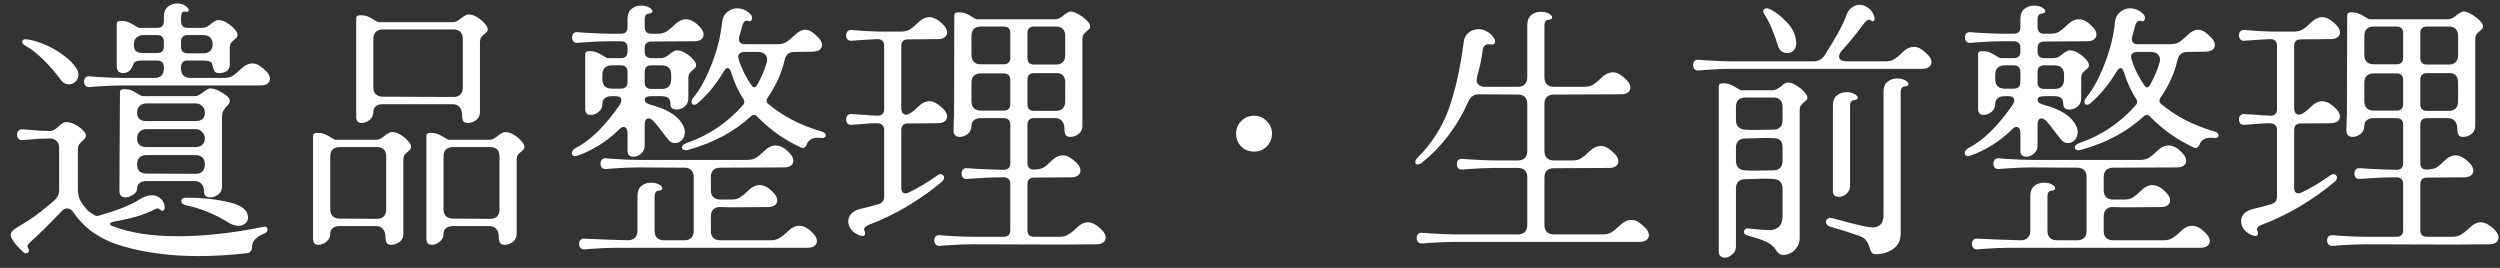 <svg width="224" height="24" viewBox="0 0 224 24" fill="none" xmlns="http://www.w3.org/2000/svg">
<rect x="0" y="0" width="224" height="24" fill="#333333" stroke="none"/>
<path d="M10.46 2.136C10.46 1.96 10.58 1.872 10.82 1.872C11.108 1.872 11.34 1.912 11.516 1.992C11.708 2.072 11.9 2.176 12.092 2.304C12.284 2.432 12.42 2.496 12.5 2.496H14.084C14.484 2.496 14.684 2.296 14.684 1.896V1.512C14.684 1.112 14.796 0.816 15.02 0.624C15.26 0.416 15.556 0.312 15.908 0.312C16.18 0.312 16.412 0.384 16.604 0.528C16.812 0.656 16.916 0.784 16.916 0.912C16.916 0.976 16.884 1.024 16.82 1.056C16.756 1.072 16.66 1.064 16.532 1.032H16.484C16.404 1.032 16.34 1.088 16.292 1.2C16.244 1.296 16.22 1.4 16.22 1.512V1.896C16.22 2.296 16.42 2.496 16.82 2.496H18.116C18.26 2.496 18.396 2.464 18.524 2.4C18.668 2.32 18.796 2.232 18.908 2.136C19.004 2.056 19.108 1.984 19.22 1.92C19.332 1.84 19.444 1.8 19.556 1.8C19.812 1.8 20.068 1.88 20.324 2.04C20.596 2.2 20.82 2.384 20.996 2.592C21.188 2.8 21.284 2.968 21.284 3.096C21.284 3.208 21.26 3.296 21.212 3.36C21.164 3.408 21.092 3.472 20.996 3.552C20.868 3.648 20.764 3.752 20.684 3.864C20.62 3.976 20.588 4.144 20.588 4.368V5.808C20.588 6.032 20.5 6.216 20.324 6.36C20.148 6.488 19.908 6.552 19.604 6.552C19.412 6.552 19.276 6.48 19.196 6.336C19.116 6.176 19.044 5.944 18.98 5.64C18.916 5.56 18.82 5.504 18.692 5.472C18.564 5.44 18.38 5.424 18.14 5.424H16.82C16.42 5.424 16.22 5.624 16.22 6.024V6.144C16.22 6.4 16.292 6.608 16.436 6.768C16.596 6.912 16.804 6.984 17.06 6.984H20.06C20.38 6.984 20.644 6.92 20.852 6.792C21.076 6.648 21.308 6.456 21.548 6.216C21.9 5.864 22.26 5.688 22.628 5.688C22.836 5.688 23.044 5.752 23.252 5.88C23.492 6.04 23.716 6.232 23.924 6.456C24.1 6.664 24.188 6.864 24.188 7.056C24.188 7.232 24.116 7.376 23.972 7.488C23.828 7.6 23.62 7.656 23.348 7.656H10.94C10.3 7.656 9.524 7.688 8.612 7.752L8.036 7.8C7.876 7.816 7.748 7.776 7.652 7.68C7.572 7.568 7.532 7.448 7.532 7.32C7.532 7.176 7.572 7.056 7.652 6.96C7.748 6.864 7.876 6.824 8.036 6.84L8.612 6.888C9.62 6.952 10.396 6.984 10.94 6.984H13.844C14.116 6.984 14.324 6.912 14.468 6.768C14.612 6.608 14.684 6.4 14.684 6.144V6.024C14.684 5.624 14.484 5.424 14.084 5.424H12.836C12.564 5.424 12.372 5.44 12.26 5.472C12.148 5.504 12.06 5.56 11.996 5.64C11.884 5.976 11.748 6.216 11.588 6.36C11.428 6.488 11.228 6.552 10.988 6.552C10.844 6.552 10.716 6.496 10.604 6.384C10.508 6.272 10.46 6.12 10.46 5.928V2.136ZM11.996 3.984C11.996 4.272 12.06 4.472 12.188 4.584C12.332 4.696 12.548 4.752 12.836 4.752H14.084C14.484 4.752 14.684 4.552 14.684 4.152V3.744C14.684 3.344 14.484 3.144 14.084 3.144H12.836C12.58 3.144 12.372 3.224 12.212 3.384C12.068 3.528 11.996 3.728 11.996 3.984ZM16.22 4.176C16.22 4.576 16.42 4.776 16.82 4.776H18.212C18.468 4.776 18.668 4.712 18.812 4.584C18.972 4.456 19.052 4.256 19.052 3.984C19.052 3.712 18.98 3.504 18.836 3.36C18.692 3.216 18.484 3.144 18.212 3.144H16.82C16.42 3.144 16.22 3.344 16.22 3.744V4.176ZM2.252 4.08C2.076 3.984 1.988 3.872 1.988 3.744C1.988 3.568 2.132 3.496 2.42 3.528C2.868 3.576 3.396 3.728 4.004 3.984C4.612 4.24 5.18 4.568 5.708 4.968C6.236 5.352 6.628 5.76 6.884 6.192C6.98 6.352 7.028 6.52 7.028 6.696C7.028 6.936 6.94 7.144 6.764 7.32C6.588 7.48 6.388 7.56 6.164 7.56C5.892 7.56 5.668 7.44 5.492 7.2C4.34 5.68 3.26 4.64 2.252 4.08ZM10.748 8.256C10.748 8.08 10.868 7.992 11.108 7.992C11.396 7.992 11.628 8.032 11.804 8.112C11.996 8.192 12.188 8.296 12.38 8.424C12.572 8.552 12.708 8.616 12.788 8.616H17.42C17.564 8.616 17.7 8.584 17.828 8.52C17.972 8.44 18.1 8.352 18.212 8.256C18.308 8.176 18.412 8.104 18.524 8.04C18.636 7.96 18.748 7.92 18.86 7.92C19.148 7.92 19.508 8.056 19.94 8.328C20.372 8.584 20.588 8.808 20.588 9C20.588 9.192 20.492 9.368 20.3 9.528C20.172 9.672 20.068 9.816 19.988 9.96C19.924 10.088 19.892 10.264 19.892 10.488V16.704C19.892 17.008 19.78 17.248 19.556 17.424C19.332 17.6 19.084 17.688 18.812 17.688C18.46 17.688 18.284 17.512 18.284 17.16C18.284 16.872 18.212 16.648 18.068 16.488C17.924 16.312 17.716 16.224 17.444 16.224H13.124C12.852 16.224 12.644 16.288 12.5 16.416C12.356 16.528 12.284 16.696 12.284 16.92C12.284 17.112 12.164 17.288 11.924 17.448C11.7 17.608 11.468 17.688 11.228 17.688C11.068 17.688 10.94 17.64 10.844 17.544C10.748 17.448 10.7 17.312 10.7 17.136L10.748 8.256ZM12.284 10.104C12.284 10.6 12.564 10.848 13.124 10.848H17.516C18.076 10.848 18.356 10.6 18.356 10.104C18.356 9.848 18.276 9.648 18.116 9.504C17.972 9.344 17.772 9.264 17.516 9.264H13.124C12.868 9.264 12.66 9.344 12.5 9.504C12.356 9.664 12.284 9.864 12.284 10.104ZM1.052 21.36C0.988 21.28 0.956 21.184 0.956 21.072C0.956 20.928 1.012 20.8 1.124 20.688C1.236 20.576 1.412 20.448 1.652 20.304C1.78 20.224 2.052 20.056 2.468 19.8C2.9 19.528 3.284 19.256 3.62 18.984C3.972 18.712 4.364 18.392 4.796 18.024C4.972 17.864 5.1 17.712 5.18 17.568C5.26 17.408 5.3 17.224 5.3 17.016V13.248C5.3 12.976 5.22 12.768 5.06 12.624C4.916 12.48 4.708 12.408 4.436 12.408C3.86 12.408 3.252 12.44 2.612 12.504C2.548 12.504 2.356 12.52 2.036 12.552C1.876 12.568 1.748 12.528 1.652 12.432C1.572 12.336 1.532 12.216 1.532 12.072C1.532 11.928 1.572 11.808 1.652 11.712C1.748 11.616 1.876 11.576 2.036 11.592C2.388 11.624 2.62 11.64 2.732 11.64C3.292 11.704 3.876 11.736 4.484 11.736C4.724 11.736 4.988 11.592 5.276 11.304C5.516 11.064 5.716 10.944 5.876 10.944C6.148 10.928 6.42 10.992 6.692 11.136C6.98 11.28 7.22 11.456 7.412 11.664C7.604 11.856 7.7 12.016 7.7 12.144C7.7 12.24 7.668 12.328 7.604 12.408C7.556 12.472 7.492 12.536 7.412 12.6C7.268 12.728 7.156 12.848 7.076 12.96C7.012 13.072 6.98 13.232 6.98 13.44V16.992C6.98 17.392 7.06 17.736 7.22 18.024C7.444 18.36 7.636 18.616 7.796 18.792C7.956 18.952 8.164 19.104 8.42 19.248C8.548 19.344 8.7 19.368 8.876 19.32C10.588 18.824 11.788 18.344 12.476 17.88C12.876 17.624 13.252 17.496 13.604 17.496C13.908 17.496 14.156 17.584 14.348 17.76C14.556 17.92 14.684 18.136 14.732 18.408L14.756 18.552C14.756 18.776 14.684 18.888 14.54 18.888C14.476 18.888 14.404 18.848 14.324 18.768C14.26 18.704 14.196 18.672 14.132 18.672C14.036 18.672 13.908 18.72 13.748 18.816C13.172 19.088 12.652 19.288 12.188 19.416C11.724 19.544 11.212 19.664 10.652 19.776C10.54 19.792 10.444 19.808 10.364 19.824C10.284 19.84 10.212 19.856 10.148 19.872C9.956 19.92 9.86 19.984 9.86 20.064C9.86 20.144 9.932 20.208 10.076 20.256C11.612 20.864 13.564 21.168 15.932 21.168C18.268 21.168 20.82 20.888 23.588 20.328L23.708 20.304C23.788 20.304 23.852 20.328 23.9 20.376C23.948 20.424 23.972 20.48 23.972 20.544C23.972 20.704 23.876 20.832 23.684 20.928C23.364 21.04 23.1 21.2 22.892 21.408C22.684 21.632 22.58 21.856 22.58 22.08V22.128C22.58 22.304 22.54 22.432 22.46 22.512C22.38 22.608 22.284 22.664 22.172 22.68C20.684 22.856 19.22 22.944 17.78 22.944C15.316 22.944 13.076 22.656 11.06 22.08C9.06 21.504 7.58 20.504 6.62 19.08C6.444 18.808 6.244 18.672 6.02 18.672C5.844 18.672 5.676 18.76 5.516 18.936C4.204 20.296 3.284 21.2 2.756 21.648C2.564 21.824 2.468 21.96 2.468 22.056C2.468 22.136 2.492 22.208 2.54 22.272C2.572 22.336 2.588 22.392 2.588 22.44C2.588 22.52 2.564 22.584 2.516 22.632C2.468 22.68 2.404 22.704 2.324 22.704C2.244 22.704 2.172 22.672 2.108 22.608C1.884 22.4 1.676 22.192 1.484 21.984C1.308 21.776 1.164 21.568 1.052 21.36ZM12.284 12.408C12.284 12.92 12.564 13.176 13.124 13.176H17.516C17.772 13.176 17.972 13.112 18.116 12.984C18.276 12.84 18.356 12.648 18.356 12.408C18.356 12.184 18.276 11.992 18.116 11.832C17.972 11.656 17.772 11.568 17.516 11.568H13.124C12.868 11.568 12.66 11.648 12.5 11.808C12.356 11.968 12.284 12.168 12.284 12.408ZM12.284 14.736C12.284 15.28 12.564 15.552 13.124 15.552L17.516 15.576C17.788 15.576 17.996 15.504 18.14 15.36C18.284 15.2 18.356 14.992 18.356 14.736C18.356 14.464 18.284 14.256 18.14 14.112C17.996 13.968 17.788 13.896 17.516 13.896H13.124C12.852 13.896 12.644 13.968 12.5 14.112C12.356 14.256 12.284 14.464 12.284 14.736ZM16.724 18.408C16.564 18.376 16.444 18.328 16.364 18.264C16.284 18.184 16.244 18.104 16.244 18.024C16.244 17.928 16.276 17.856 16.34 17.808C16.42 17.744 16.532 17.712 16.676 17.712C18.1 17.712 19.38 17.848 20.516 18.12C21.652 18.376 22.22 18.84 22.22 19.512C22.22 19.72 22.132 19.896 21.956 20.04C21.796 20.168 21.596 20.232 21.356 20.232C21.084 20.232 20.788 20.136 20.468 19.944C19.268 19.192 18.02 18.68 16.724 18.408ZM41.396 10.272C41.396 9.984 41.324 9.76 41.18 9.6C41.036 9.424 40.828 9.336 40.556 9.336H34.292C34.02 9.336 33.812 9.4 33.668 9.528C33.524 9.64 33.452 9.808 33.452 10.032C33.452 10.32 33.34 10.56 33.116 10.752C32.892 10.928 32.652 11.016 32.396 11.016C32.076 11.016 31.916 10.832 31.916 10.464V1.632C31.916 1.456 32.036 1.368 32.276 1.368C32.564 1.368 32.796 1.408 32.972 1.488C33.164 1.568 33.356 1.672 33.548 1.8C33.74 1.928 33.876 1.992 33.956 1.992H40.532C40.676 1.992 40.812 1.96 40.94 1.896C41.084 1.816 41.212 1.728 41.324 1.632C41.42 1.552 41.524 1.48 41.636 1.416C41.748 1.336 41.86 1.296 41.972 1.296C42.228 1.296 42.484 1.376 42.74 1.536C43.012 1.696 43.236 1.88 43.412 2.088C43.604 2.296 43.7 2.464 43.7 2.592C43.7 2.704 43.676 2.792 43.628 2.856C43.58 2.904 43.508 2.968 43.412 3.048C43.284 3.144 43.18 3.248 43.1 3.36C43.036 3.472 43.004 3.64 43.004 3.864V10.032C43.004 10.336 42.892 10.576 42.668 10.752C42.444 10.928 42.196 11.016 41.924 11.016C41.7 11.016 41.556 10.952 41.492 10.824C41.428 10.68 41.396 10.496 41.396 10.272ZM33.452 7.824C33.452 8.08 33.524 8.288 33.668 8.448C33.828 8.592 34.036 8.664 34.292 8.664L40.628 8.688C40.9 8.688 41.108 8.616 41.252 8.472C41.396 8.312 41.468 8.104 41.468 7.848V3.48C41.468 3.208 41.396 3 41.252 2.856C41.108 2.712 40.9 2.64 40.628 2.64H34.292C34.036 2.64 33.828 2.712 33.668 2.856C33.524 3 33.452 3.208 33.452 3.48V7.824ZM34.532 21.192C34.532 20.904 34.46 20.68 34.316 20.52C34.172 20.344 33.964 20.256 33.692 20.256H30.428C30.156 20.256 29.948 20.32 29.804 20.448C29.66 20.56 29.588 20.728 29.588 20.952C29.588 21.24 29.476 21.472 29.252 21.648C29.028 21.84 28.788 21.936 28.532 21.936C28.212 21.936 28.052 21.752 28.052 21.384V12.168C28.052 11.992 28.172 11.904 28.412 11.904C28.7 11.904 28.932 11.944 29.108 12.024C29.3 12.104 29.492 12.208 29.684 12.336C29.876 12.464 30.012 12.528 30.092 12.528H33.668C33.812 12.528 33.948 12.496 34.076 12.432C34.22 12.352 34.348 12.264 34.46 12.168C34.556 12.088 34.66 12.016 34.772 11.952C34.884 11.872 34.996 11.832 35.108 11.832C35.364 11.832 35.62 11.912 35.876 12.072C36.148 12.232 36.372 12.416 36.548 12.624C36.74 12.832 36.836 13 36.836 13.128C36.836 13.24 36.812 13.328 36.764 13.392C36.716 13.44 36.644 13.504 36.548 13.584C36.42 13.68 36.316 13.784 36.236 13.896C36.172 14.008 36.14 14.176 36.14 14.4V20.952C36.14 21.256 36.028 21.496 35.804 21.672C35.58 21.848 35.332 21.936 35.06 21.936C34.836 21.936 34.692 21.864 34.628 21.72C34.564 21.592 34.532 21.416 34.532 21.192ZM44.684 21.192C44.684 20.904 44.612 20.68 44.468 20.52C44.324 20.344 44.116 20.256 43.844 20.256H40.58C40.308 20.256 40.1 20.32 39.956 20.448C39.812 20.56 39.74 20.728 39.74 20.952C39.74 21.24 39.628 21.472 39.404 21.648C39.18 21.84 38.94 21.936 38.684 21.936C38.364 21.936 38.204 21.752 38.204 21.384V12.168C38.204 11.992 38.324 11.904 38.564 11.904C38.852 11.904 39.084 11.944 39.26 12.024C39.452 12.104 39.644 12.208 39.836 12.336C40.028 12.464 40.164 12.528 40.244 12.528H43.82C43.964 12.528 44.1 12.496 44.228 12.432C44.372 12.352 44.5 12.264 44.612 12.168C44.708 12.088 44.812 12.016 44.924 11.952C45.036 11.872 45.148 11.832 45.26 11.832C45.516 11.832 45.772 11.912 46.028 12.072C46.3 12.232 46.524 12.416 46.7 12.624C46.892 12.832 46.988 13 46.988 13.128C46.988 13.24 46.964 13.328 46.916 13.392C46.868 13.44 46.796 13.504 46.7 13.584C46.572 13.68 46.468 13.784 46.388 13.896C46.324 14.008 46.292 14.176 46.292 14.4V20.952C46.292 21.256 46.18 21.496 45.956 21.672C45.732 21.848 45.484 21.936 45.212 21.936C44.988 21.936 44.844 21.864 44.78 21.72C44.716 21.592 44.684 21.416 44.684 21.192ZM29.588 18.744C29.588 19 29.66 19.208 29.804 19.368C29.964 19.512 30.172 19.584 30.428 19.584L33.764 19.608C34.036 19.608 34.244 19.536 34.388 19.392C34.532 19.232 34.604 19.024 34.604 18.768V14.016C34.604 13.744 34.532 13.536 34.388 13.392C34.244 13.248 34.036 13.176 33.764 13.176H30.428C30.172 13.176 29.964 13.248 29.804 13.392C29.66 13.536 29.588 13.744 29.588 14.016V18.744ZM39.74 18.744C39.74 19 39.812 19.208 39.956 19.368C40.116 19.512 40.324 19.584 40.58 19.584L43.916 19.608C44.188 19.608 44.396 19.536 44.54 19.392C44.684 19.232 44.756 19.024 44.756 18.768V14.016C44.756 13.744 44.684 13.536 44.54 13.392C44.396 13.248 44.188 13.176 43.916 13.176H40.58C40.324 13.176 40.116 13.248 39.956 13.392C39.812 13.536 39.74 13.744 39.74 14.016V18.744ZM56.228 11.904C56.228 11.744 56.196 11.616 56.132 11.52C56.068 11.424 55.98 11.376 55.868 11.376C55.756 11.376 55.636 11.44 55.508 11.568C54.42 12.64 53.172 13.432 51.764 13.944L51.548 13.992C51.452 13.992 51.372 13.968 51.308 13.92C51.26 13.856 51.236 13.784 51.236 13.704C51.236 13.624 51.268 13.544 51.332 13.464C51.396 13.384 51.484 13.312 51.596 13.248C52.236 12.928 52.9 12.432 53.588 11.76C54.276 11.072 54.932 10.272 55.556 9.36C55.636 9.2 55.676 9.08 55.676 9C55.676 8.744 55.5 8.616 55.148 8.616H54.812C54.54 8.616 54.332 8.68 54.188 8.808C54.044 8.92 53.972 9.088 53.972 9.312C53.972 9.6 53.86 9.84 53.636 10.032C53.412 10.208 53.172 10.296 52.916 10.296C52.596 10.296 52.436 10.112 52.436 9.744V4.848C52.436 4.672 52.556 4.584 52.796 4.584C53.084 4.584 53.316 4.624 53.492 4.704C53.684 4.784 53.876 4.888 54.068 5.016C54.26 5.144 54.396 5.208 54.476 5.208H55.628C56.028 5.208 56.228 5.008 56.228 4.608V4.296C56.228 3.896 56.028 3.696 55.628 3.696H54.668C54.028 3.696 53.252 3.728 52.34 3.792L51.764 3.84C51.604 3.856 51.476 3.816 51.38 3.72C51.3 3.608 51.26 3.488 51.26 3.36C51.26 3.216 51.3 3.096 51.38 3C51.476 2.904 51.604 2.864 51.764 2.88L52.34 2.928C53.348 2.992 54.124 3.024 54.668 3.024H55.628C56.028 3.024 56.228 2.824 56.228 2.424V1.704C56.228 1.304 56.34 1.008 56.564 0.816C56.804 0.608 57.1 0.504 57.452 0.504C57.74 0.504 57.98 0.56 58.172 0.672C58.364 0.784 58.46 0.896 58.46 1.008C58.46 1.136 58.332 1.208 58.076 1.224C57.98 1.24 57.9 1.296 57.836 1.392C57.788 1.488 57.764 1.592 57.764 1.704V2.424C57.764 2.824 57.964 3.024 58.364 3.024H58.916C59.236 3.024 59.5 2.96 59.708 2.832C59.932 2.688 60.164 2.496 60.404 2.256C60.756 1.904 61.108 1.728 61.46 1.728C61.892 1.728 62.332 1.984 62.78 2.496C62.956 2.704 63.044 2.904 63.044 3.096C63.044 3.272 62.972 3.416 62.828 3.528C62.684 3.64 62.476 3.696 62.204 3.696L58.364 3.72C57.964 3.72 57.764 3.92 57.764 4.32V4.608C57.764 5.008 57.964 5.208 58.364 5.208H59.204C59.348 5.208 59.484 5.176 59.612 5.112C59.756 5.032 59.884 4.944 59.996 4.848C60.092 4.768 60.196 4.696 60.308 4.632C60.42 4.552 60.532 4.512 60.644 4.512C60.9 4.512 61.156 4.592 61.412 4.752C61.684 4.912 61.908 5.096 62.084 5.304C62.276 5.512 62.372 5.68 62.372 5.808C62.372 5.92 62.348 6.008 62.3 6.072C62.252 6.12 62.18 6.184 62.084 6.264C61.956 6.36 61.852 6.464 61.772 6.576C61.708 6.688 61.676 6.856 61.676 7.08V8.832C61.676 9.12 61.564 9.36 61.34 9.552C61.116 9.728 60.876 9.816 60.62 9.816C60.46 9.816 60.324 9.776 60.212 9.696C60.116 9.6 60.068 9.472 60.068 9.312C60.068 9.04 59.996 8.856 59.852 8.76C59.724 8.664 59.516 8.616 59.228 8.616H58.364C57.964 8.616 57.764 8.72 57.764 8.928C57.764 9.136 57.94 9.288 58.292 9.384C59.684 9.752 60.612 10.296 61.076 11.016C61.268 11.304 61.364 11.576 61.364 11.832C61.364 12.12 61.276 12.36 61.1 12.552C60.924 12.728 60.716 12.816 60.476 12.816C60.236 12.816 60.036 12.712 59.876 12.504C59.748 12.36 59.636 12.224 59.54 12.096C59.444 11.952 59.348 11.824 59.252 11.712C58.948 11.296 58.7 10.992 58.508 10.8C58.348 10.672 58.22 10.608 58.124 10.608C58.012 10.608 57.924 10.656 57.86 10.752C57.796 10.848 57.764 10.976 57.764 11.136V13.056C57.764 13.344 57.652 13.584 57.428 13.776C57.22 13.952 56.996 14.04 56.756 14.04C56.596 14.04 56.46 13.992 56.348 13.896C56.252 13.784 56.212 13.632 56.228 13.44V11.904ZM73.628 11.784C73.868 11.864 73.988 11.984 73.988 12.144C73.988 12.208 73.948 12.264 73.868 12.312C73.804 12.36 73.716 12.376 73.604 12.36L73.316 12.336C72.788 12.336 72.444 12.536 72.284 12.936C72.204 13.144 72.092 13.248 71.948 13.248C71.852 13.248 71.78 13.232 71.732 13.2C70.244 12.512 68.94 11.584 67.82 10.416C67.74 10.336 67.652 10.296 67.556 10.296C67.46 10.296 67.38 10.328 67.316 10.392C65.844 11.768 63.972 12.776 61.7 13.416C61.572 13.448 61.492 13.464 61.46 13.464C61.364 13.464 61.276 13.44 61.196 13.392C61.132 13.344 61.1 13.288 61.1 13.224C61.1 13.048 61.26 12.904 61.58 12.792C63.548 12.104 65.22 10.968 66.596 9.384C66.66 9.304 66.692 9.216 66.692 9.12C66.692 9.056 66.668 8.976 66.62 8.88C66.188 8.256 65.82 7.464 65.516 6.504C65.436 6.232 65.332 6.096 65.204 6.096C65.092 6.096 64.972 6.2 64.844 6.408C64.172 7.544 63.388 8.496 62.492 9.264C62.412 9.344 62.316 9.384 62.204 9.384C62.044 9.384 61.964 9.296 61.964 9.12C61.964 8.992 62.02 8.864 62.132 8.736C62.708 8.048 63.244 7.072 63.74 5.808C64.252 4.544 64.572 3.272 64.7 1.992C64.732 1.624 64.876 1.328 65.132 1.104C65.404 0.864 65.716 0.744 66.068 0.744C66.5 0.744 66.892 0.92 67.244 1.272C67.34 1.368 67.388 1.488 67.388 1.632C67.388 1.728 67.348 1.808 67.268 1.872C67.204 1.92 67.124 1.92 67.028 1.872C66.772 1.792 66.588 1.976 66.476 2.424C66.38 2.808 66.3 3.096 66.236 3.288C66.22 3.336 66.212 3.408 66.212 3.504C66.212 3.808 66.388 3.96 66.74 3.96H69.668C69.988 3.96 70.252 3.896 70.46 3.768C70.684 3.624 70.916 3.432 71.156 3.192C71.508 2.84 71.836 2.664 72.14 2.664C72.348 2.664 72.548 2.728 72.74 2.856C72.932 2.984 73.148 3.176 73.388 3.432C73.564 3.64 73.652 3.84 73.652 4.032C73.652 4.208 73.58 4.352 73.436 4.464C73.292 4.56 73.084 4.616 72.812 4.632L71.18 4.656C70.684 4.656 70.388 4.912 70.292 5.424C70.036 6.544 69.532 7.656 68.78 8.76C68.716 8.84 68.684 8.928 68.684 9.024C68.684 9.12 68.724 9.208 68.804 9.288C70.132 10.408 71.74 11.24 73.628 11.784ZM67.844 7.608C68.228 6.936 68.516 6.256 68.708 5.568C68.724 5.504 68.732 5.424 68.732 5.328C68.732 5.12 68.66 4.96 68.516 4.848C68.372 4.72 68.18 4.656 67.94 4.656H66.692C66.516 4.656 66.38 4.696 66.284 4.776C66.188 4.856 66.14 4.96 66.14 5.088C66.14 5.12 66.156 5.2 66.188 5.328C66.428 6.112 66.812 6.888 67.34 7.656C67.42 7.768 67.5 7.824 67.58 7.824C67.692 7.824 67.78 7.752 67.844 7.608ZM55.628 7.944C56.028 7.944 56.228 7.744 56.228 7.344V6.456C56.228 6.056 56.028 5.856 55.628 5.856H54.812C54.556 5.856 54.348 5.928 54.188 6.072C54.044 6.216 53.972 6.424 53.972 6.696V7.104C53.972 7.36 54.044 7.568 54.188 7.728C54.348 7.872 54.556 7.944 54.812 7.944H55.628ZM57.764 7.368C57.764 7.768 57.964 7.968 58.364 7.968H59.3C59.572 7.968 59.78 7.896 59.924 7.752C60.068 7.592 60.14 7.384 60.14 7.128V6.696C60.14 6.424 60.068 6.216 59.924 6.072C59.78 5.928 59.572 5.856 59.3 5.856H58.364C57.964 5.856 57.764 6.056 57.764 6.456V7.368ZM70.556 20.76C70.908 20.408 71.26 20.232 71.612 20.232C72.044 20.232 72.484 20.488 72.932 21C73.108 21.208 73.196 21.408 73.196 21.6C73.196 21.776 73.124 21.92 72.98 22.032C72.836 22.144 72.628 22.2 72.356 22.2H55.292C54.652 22.2 53.876 22.232 52.964 22.296L52.388 22.344C52.228 22.36 52.1 22.312 52.004 22.2C51.924 22.104 51.884 21.992 51.884 21.864C51.884 21.72 51.924 21.6 52.004 21.504C52.1 21.408 52.228 21.368 52.388 21.384C53.62 21.448 54.908 21.496 56.252 21.528C56.524 21.528 56.732 21.456 56.876 21.312C57.036 21.168 57.116 20.96 57.116 20.688V17.568C57.116 17.168 57.228 16.872 57.452 16.68C57.692 16.472 57.988 16.368 58.34 16.368C58.628 16.368 58.868 16.424 59.06 16.536C59.252 16.648 59.348 16.76 59.348 16.872C59.348 17 59.22 17.072 58.964 17.088C58.868 17.104 58.788 17.16 58.724 17.256C58.676 17.352 58.652 17.456 58.652 17.568V20.688C58.652 20.96 58.724 21.168 58.868 21.312C59.028 21.456 59.236 21.528 59.492 21.528H61.316C61.588 21.528 61.796 21.456 61.94 21.312C62.084 21.168 62.156 20.96 62.156 20.688V15.864C62.156 15.592 62.084 15.384 61.94 15.24C61.796 15.096 61.588 15.024 61.316 15.024L57.212 15C56.572 15 55.796 15.032 54.884 15.096L54.308 15.144C54.148 15.16 54.02 15.12 53.924 15.024C53.844 14.912 53.804 14.792 53.804 14.664C53.804 14.52 53.844 14.4 53.924 14.304C54.02 14.208 54.148 14.168 54.308 14.184L54.884 14.232C55.892 14.296 56.668 14.328 57.212 14.328H66.956C67.276 14.328 67.54 14.264 67.748 14.136C67.972 13.992 68.204 13.8 68.444 13.56C68.796 13.208 69.148 13.032 69.5 13.032C69.932 13.032 70.372 13.288 70.82 13.8C70.996 14.008 71.084 14.208 71.084 14.4C71.084 14.576 71.012 14.72 70.868 14.832C70.724 14.944 70.516 15 70.244 15L64.532 15.024C64.276 15.024 64.068 15.096 63.908 15.24C63.764 15.384 63.692 15.592 63.692 15.864V17.04C63.692 17.296 63.764 17.504 63.908 17.664C64.068 17.808 64.276 17.88 64.532 17.88H65.516C65.836 17.88 66.1 17.816 66.308 17.688C66.532 17.544 66.764 17.352 67.004 17.112C67.356 16.76 67.708 16.584 68.06 16.584C68.492 16.584 68.932 16.84 69.38 17.352C69.556 17.56 69.644 17.76 69.644 17.952C69.644 18.128 69.572 18.272 69.428 18.384C69.284 18.496 69.076 18.552 68.804 18.552L65.516 18.576L64.532 18.552C64.276 18.536 64.068 18.608 63.908 18.768C63.764 18.912 63.692 19.12 63.692 19.392V20.688C63.692 20.96 63.764 21.168 63.908 21.312C64.068 21.456 64.276 21.528 64.532 21.528H69.068C69.388 21.528 69.652 21.456 69.86 21.312C70.084 21.184 70.316 21 70.556 20.76ZM84.212 22.032C84.052 22.048 83.924 22 83.828 21.888C83.748 21.792 83.708 21.68 83.708 21.552C83.708 21.408 83.748 21.288 83.828 21.192C83.924 21.096 84.052 21.056 84.212 21.072L84.788 21.12C85.796 21.184 86.572 21.216 87.116 21.216H89.924C90.324 21.216 90.524 21.016 90.524 20.616V16.488C90.524 16.088 90.316 15.888 89.9 15.888C88.94 15.888 87.86 15.936 86.66 16.032C86.5 16.048 86.372 16.008 86.276 15.912C86.196 15.8 86.156 15.68 86.156 15.552C86.156 15.408 86.196 15.288 86.276 15.192C86.372 15.096 86.5 15.056 86.66 15.072L87.404 15.12C88.204 15.168 89.044 15.2 89.924 15.216C90.324 15.216 90.524 15.016 90.524 14.616V11.184C90.524 10.784 90.324 10.584 89.924 10.584H87.884C87.612 10.584 87.404 10.648 87.26 10.776C87.116 10.888 87.044 11.056 87.044 11.28C87.044 11.568 86.932 11.808 86.708 12C86.484 12.176 86.244 12.264 85.988 12.264C85.828 12.264 85.692 12.216 85.58 12.12C85.484 12.024 85.436 11.888 85.436 11.712L85.46 10.728C85.476 10.568 85.484 10.336 85.484 10.032L85.508 1.368C85.508 1.192 85.628 1.104 85.868 1.104C86.156 1.104 86.388 1.144 86.564 1.224C86.756 1.304 86.948 1.408 87.14 1.536C87.332 1.664 87.468 1.728 87.548 1.728H94.508C94.652 1.728 94.788 1.696 94.916 1.632C95.06 1.552 95.188 1.464 95.3 1.368C95.396 1.288 95.5 1.216 95.612 1.152C95.724 1.072 95.836 1.032 95.948 1.032C96.124 1.032 96.348 1.112 96.62 1.272C96.908 1.432 97.156 1.616 97.364 1.824C97.572 2.032 97.676 2.2 97.676 2.328C97.676 2.44 97.652 2.528 97.604 2.592C97.556 2.64 97.484 2.704 97.388 2.784C97.26 2.88 97.156 2.984 97.076 3.096C97.012 3.208 96.98 3.376 96.98 3.6V11.28C96.98 11.584 96.868 11.824 96.644 12C96.42 12.176 96.172 12.264 95.9 12.264C95.676 12.264 95.532 12.2 95.468 12.072C95.404 11.928 95.372 11.744 95.372 11.52C95.372 11.232 95.3 11.008 95.156 10.848C95.012 10.672 94.804 10.584 94.532 10.584H92.66C92.26 10.584 92.06 10.784 92.06 11.184V14.616C92.06 14.808 92.116 14.96 92.228 15.072C92.34 15.168 92.5 15.208 92.708 15.192C93.108 15.16 93.38 15.096 93.524 15C93.684 14.904 93.9 14.72 94.172 14.448C94.524 14.096 94.876 13.92 95.228 13.92C95.628 13.92 96.068 14.176 96.548 14.688C96.724 14.896 96.812 15.096 96.812 15.288C96.812 15.464 96.74 15.608 96.596 15.72C96.452 15.832 96.244 15.888 95.972 15.888L92.66 15.912C92.26 15.912 92.06 16.112 92.06 16.512V20.616C92.06 21.016 92.26 21.216 92.66 21.216H94.94C95.26 21.216 95.524 21.144 95.732 21C95.956 20.872 96.188 20.688 96.428 20.448C96.78 20.096 97.132 19.92 97.484 19.92C97.884 19.92 98.324 20.176 98.804 20.688C98.98 20.896 99.068 21.096 99.068 21.288C99.068 21.464 98.996 21.608 98.852 21.72C98.708 21.832 98.5 21.888 98.228 21.888L94.94 21.912L87.116 21.888C86.476 21.888 85.7 21.92 84.788 21.984L84.212 22.032ZM76.316 11.184C76.156 11.2 76.028 11.16 75.932 11.064C75.852 10.952 75.812 10.832 75.812 10.704C75.812 10.56 75.852 10.44 75.932 10.344C76.028 10.248 76.156 10.208 76.316 10.224L77.516 10.296C77.596 10.312 77.964 10.336 78.62 10.368C79.02 10.368 79.22 10.168 79.22 9.768V4.104C79.22 3.704 79.012 3.504 78.596 3.504L77.348 3.576L76.316 3.648C76.156 3.664 76.028 3.624 75.932 3.528C75.852 3.416 75.812 3.296 75.812 3.168C75.812 3.024 75.852 2.904 75.932 2.808C76.028 2.712 76.156 2.672 76.316 2.688L77.588 2.784C78.228 2.816 78.612 2.832 78.74 2.832H80.732C81.052 2.832 81.316 2.768 81.524 2.64C81.748 2.496 81.98 2.304 82.22 2.064C82.572 1.712 82.924 1.536 83.276 1.536C83.676 1.536 84.116 1.792 84.596 2.304C84.772 2.512 84.86 2.712 84.86 2.904C84.86 3.08 84.788 3.224 84.644 3.336C84.5 3.448 84.292 3.504 84.02 3.504L81.356 3.528C80.956 3.528 80.756 3.728 80.756 4.128V9.696C80.756 9.872 80.796 10.016 80.876 10.128C80.956 10.224 81.06 10.272 81.188 10.272C81.236 10.272 81.308 10.256 81.404 10.224C81.628 10.128 81.9 9.92 82.22 9.6C82.572 9.248 82.924 9.072 83.276 9.072C83.676 9.072 84.116 9.328 84.596 9.84C84.772 10.048 84.86 10.248 84.86 10.44C84.86 10.616 84.788 10.76 84.644 10.872C84.5 10.984 84.292 11.04 84.02 11.04L81.356 11.064C80.956 11.064 80.756 11.264 80.756 11.664V16.8C80.756 17.152 80.884 17.328 81.14 17.328C81.236 17.328 81.34 17.296 81.452 17.232C82.188 16.896 83.044 16.384 84.02 15.696C84.1 15.632 84.196 15.6 84.308 15.6C84.388 15.6 84.452 15.632 84.5 15.696C84.564 15.76 84.596 15.832 84.596 15.912C84.596 16.024 84.532 16.144 84.404 16.272C83.412 17.104 82.348 17.856 81.212 18.528C80.092 19.184 78.996 19.712 77.924 20.112C77.492 20.272 77.34 20.472 77.468 20.712C77.5 20.76 77.516 20.824 77.516 20.904C77.516 21.064 77.436 21.144 77.276 21.144C77.244 21.144 77.164 21.128 77.036 21.096C76.7 20.968 76.444 20.792 76.268 20.568C76.092 20.328 76.004 20.08 76.004 19.824C76.004 19.568 76.092 19.344 76.268 19.152C76.46 18.944 76.732 18.8 77.084 18.72C77.836 18.544 78.38 18.4 78.716 18.288C79.052 18.192 79.22 17.968 79.22 17.616V11.64C79.22 11.448 79.164 11.304 79.052 11.208C78.94 11.096 78.78 11.04 78.572 11.04C78.14 11.04 77.708 11.064 77.276 11.112L76.316 11.184ZM87.044 4.92C87.044 5.192 87.116 5.4 87.26 5.544C87.404 5.688 87.604 5.76 87.86 5.76H89.924C90.324 5.76 90.524 5.56 90.524 5.16V2.976C90.524 2.576 90.324 2.376 89.924 2.376H87.884C87.628 2.376 87.42 2.448 87.26 2.592C87.116 2.736 87.044 2.944 87.044 3.216V4.92ZM92.06 5.184C92.06 5.584 92.26 5.784 92.66 5.784H94.628C94.884 5.784 95.084 5.712 95.228 5.568C95.372 5.424 95.444 5.216 95.444 4.944V3.216C95.444 2.944 95.372 2.736 95.228 2.592C95.084 2.448 94.876 2.376 94.604 2.376H92.66C92.26 2.376 92.06 2.576 92.06 2.976V5.184ZM92.06 9.336C92.06 9.736 92.26 9.936 92.66 9.936H94.604C94.876 9.936 95.084 9.864 95.228 9.72C95.372 9.56 95.444 9.352 95.444 9.096V7.392C95.444 7.12 95.38 6.912 95.252 6.768C95.124 6.624 94.948 6.552 94.724 6.552H92.66C92.26 6.552 92.06 6.752 92.06 7.152V9.336ZM87.044 9.072C87.044 9.328 87.116 9.536 87.26 9.696C87.42 9.84 87.628 9.912 87.884 9.912H89.924C90.324 9.912 90.524 9.712 90.524 9.312V7.176C90.524 6.776 90.324 6.576 89.924 6.576H87.86C87.604 6.576 87.404 6.648 87.26 6.792C87.116 6.936 87.044 7.144 87.044 7.416V9.072ZM113.492 13.128C113.188 13.432 112.812 13.584 112.364 13.584C111.916 13.584 111.532 13.432 111.212 13.128C110.908 12.808 110.756 12.424 110.756 11.976C110.756 11.528 110.908 11.152 111.212 10.848C111.532 10.528 111.916 10.368 112.364 10.368C112.812 10.368 113.188 10.528 113.492 10.848C113.812 11.152 113.972 11.528 113.972 11.976C113.972 12.424 113.812 12.808 113.492 13.128ZM127.028 14.112C128.276 12.864 129.196 11.432 129.788 9.816C130.38 8.2 130.836 6.168 131.156 3.72C131.204 3.384 131.348 3.12 131.588 2.928C131.844 2.72 132.14 2.616 132.476 2.616C132.748 2.616 133.004 2.688 133.244 2.832C133.5 2.96 133.708 3.16 133.868 3.432C133.932 3.512 133.964 3.608 133.964 3.72C133.964 3.8 133.932 3.872 133.868 3.936C133.82 3.984 133.74 4 133.628 3.984L133.436 3.96C133.084 3.96 132.892 4.128 132.86 4.464C132.748 5.28 132.58 6.072 132.356 6.84C132.324 7 132.308 7.104 132.308 7.152C132.308 7.344 132.372 7.496 132.5 7.608C132.628 7.72 132.812 7.776 133.052 7.776H136.004C136.276 7.776 136.484 7.704 136.628 7.56C136.772 7.4 136.844 7.192 136.844 6.936V2.256C136.844 1.856 136.956 1.56 137.18 1.368C137.42 1.16 137.716 1.056 138.068 1.056C138.356 1.056 138.596 1.112 138.788 1.224C138.98 1.336 139.076 1.448 139.076 1.56C139.076 1.688 138.948 1.76 138.692 1.776C138.596 1.792 138.516 1.848 138.452 1.944C138.404 2.04 138.38 2.144 138.38 2.256V6.936C138.38 7.192 138.452 7.4 138.596 7.56C138.756 7.704 138.964 7.776 139.22 7.776H141.956C142.276 7.776 142.54 7.712 142.748 7.584C142.972 7.44 143.204 7.248 143.444 7.008C143.796 6.656 144.156 6.48 144.524 6.48C144.732 6.48 144.94 6.544 145.148 6.672C145.388 6.832 145.612 7.024 145.82 7.248C145.996 7.456 146.084 7.656 146.084 7.848C146.084 8.024 146.012 8.168 145.868 8.28C145.724 8.392 145.516 8.448 145.244 8.448L139.22 8.472C138.964 8.472 138.756 8.544 138.596 8.688C138.452 8.832 138.38 9.04 138.38 9.312V13.536C138.38 13.792 138.452 14 138.596 14.16C138.756 14.304 138.964 14.376 139.22 14.376H140.876C141.196 14.376 141.46 14.312 141.668 14.184C141.892 14.04 142.124 13.848 142.364 13.608C142.716 13.256 143.076 13.08 143.444 13.08C143.652 13.08 143.86 13.144 144.068 13.272C144.308 13.432 144.532 13.624 144.74 13.848C144.916 14.056 145.004 14.256 145.004 14.448C145.004 14.624 144.932 14.768 144.788 14.88C144.644 14.992 144.436 15.048 144.164 15.048L139.22 15.072C138.964 15.072 138.756 15.144 138.596 15.288C138.452 15.432 138.38 15.64 138.38 15.912V20.16C138.38 20.416 138.452 20.624 138.596 20.784C138.756 20.928 138.964 21 139.22 21H143.612C143.932 21 144.196 20.936 144.404 20.808C144.628 20.664 144.86 20.472 145.1 20.232C145.452 19.88 145.812 19.704 146.18 19.704C146.388 19.704 146.596 19.768 146.804 19.896C147.044 20.056 147.268 20.248 147.476 20.472C147.652 20.68 147.74 20.88 147.74 21.072C147.74 21.248 147.668 21.392 147.524 21.504C147.38 21.616 147.172 21.672 146.9 21.672H130.34C129.7 21.672 128.924 21.704 128.012 21.768L127.436 21.816C127.276 21.832 127.148 21.784 127.052 21.672C126.972 21.576 126.932 21.464 126.932 21.336C126.932 21.192 126.972 21.072 127.052 20.976C127.148 20.88 127.276 20.84 127.436 20.856L128.012 20.904C129.02 20.968 129.796 21 130.34 21H136.004C136.276 21 136.484 20.928 136.628 20.784C136.772 20.624 136.844 20.416 136.844 20.16V15.888C136.844 15.616 136.772 15.408 136.628 15.264C136.484 15.12 136.276 15.048 136.004 15.048H133.94C133.3 15.048 132.524 15.08 131.612 15.144L131.036 15.192C130.876 15.208 130.748 15.168 130.652 15.072C130.572 14.96 130.532 14.84 130.532 14.712C130.532 14.568 130.572 14.448 130.652 14.352C130.748 14.256 130.876 14.216 131.036 14.232L131.612 14.28C132.62 14.344 133.396 14.376 133.94 14.376H136.004C136.276 14.376 136.484 14.304 136.628 14.16C136.772 14 136.844 13.792 136.844 13.536V9.312C136.844 9.04 136.772 8.832 136.628 8.688C136.484 8.544 136.276 8.472 136.004 8.472L132.524 8.448C132.076 8.448 131.756 8.664 131.564 9.096C130.588 11.304 129.196 13.136 127.388 14.592C127.244 14.688 127.124 14.736 127.028 14.736C126.964 14.736 126.908 14.72 126.86 14.688C126.828 14.64 126.812 14.584 126.812 14.52C126.812 14.392 126.884 14.256 127.028 14.112ZM155.108 6.168C154.468 6.168 153.692 6.2 152.78 6.264L152.204 6.312C152.044 6.328 151.916 6.288 151.82 6.192C151.74 6.08 151.7 5.96 151.7 5.832C151.7 5.688 151.74 5.568 151.82 5.472C151.916 5.376 152.044 5.336 152.204 5.352L152.78 5.4C153.788 5.464 154.564 5.496 155.108 5.496H162.5C162.932 5.496 163.268 5.304 163.508 4.92C163.924 4.264 164.292 3.656 164.612 3.096C164.948 2.52 165.228 1.928 165.452 1.32C165.564 1.032 165.724 0.816 165.932 0.672C166.14 0.512 166.364 0.432 166.604 0.432C166.86 0.432 167.108 0.512 167.348 0.672C167.588 0.832 167.764 1.048 167.876 1.32C167.94 1.512 167.972 1.624 167.972 1.656C167.972 1.784 167.932 1.864 167.852 1.896C167.788 1.928 167.716 1.904 167.636 1.824C167.46 1.648 167.18 1.832 166.796 2.376C166.364 2.984 165.788 3.688 165.068 4.488C164.876 4.696 164.78 4.888 164.78 5.064C164.78 5.192 164.836 5.296 164.948 5.376C165.076 5.456 165.252 5.496 165.476 5.496H168.932C169.252 5.496 169.516 5.432 169.724 5.304C169.948 5.16 170.18 4.968 170.42 4.728C170.772 4.376 171.132 4.2 171.5 4.2C171.708 4.2 171.916 4.264 172.124 4.392C172.364 4.552 172.588 4.744 172.796 4.968C172.972 5.176 173.06 5.376 173.06 5.568C173.06 5.744 172.988 5.888 172.844 6C172.7 6.112 172.492 6.168 172.22 6.168H155.108ZM158.06 1.224C158.012 1.144 157.988 1.072 157.988 1.008C157.988 0.928 158.012 0.864 158.06 0.816C158.124 0.768 158.204 0.744 158.3 0.744C158.348 0.744 158.42 0.76 158.516 0.792C159.028 1.016 159.548 1.408 160.076 1.968C160.604 2.512 160.892 3.112 160.94 3.768C160.956 4.088 160.884 4.336 160.724 4.512C160.564 4.672 160.364 4.752 160.124 4.752C159.948 4.752 159.788 4.704 159.644 4.608C159.5 4.512 159.396 4.368 159.332 4.176C158.964 2.96 158.54 1.976 158.06 1.224ZM163.964 20.304C163.852 20.272 163.764 20.216 163.7 20.136C163.636 20.056 163.604 19.968 163.604 19.872C163.604 19.76 163.652 19.672 163.748 19.608C163.844 19.528 163.972 19.504 164.132 19.536C164.212 19.552 164.692 19.68 165.572 19.92C166.468 20.16 167.124 20.304 167.54 20.352L167.78 20.376C168.436 20.376 168.764 20 168.764 19.248V8.232C168.764 7.832 168.876 7.536 169.1 7.344C169.34 7.136 169.636 7.032 169.988 7.032C170.276 7.032 170.516 7.088 170.708 7.2C170.9 7.312 170.996 7.424 170.996 7.536C170.996 7.664 170.868 7.736 170.612 7.752C170.516 7.768 170.436 7.824 170.372 7.92C170.324 8.016 170.3 8.12 170.3 8.232V20.904C170.3 21.544 170.068 22.016 169.604 22.32C169.156 22.624 168.644 22.776 168.068 22.776C167.892 22.776 167.772 22.728 167.708 22.632C167.644 22.552 167.58 22.408 167.516 22.2C167.452 21.96 167.356 21.752 167.228 21.576C167.116 21.4 166.916 21.256 166.628 21.144C165.764 20.84 164.876 20.56 163.964 20.304ZM155.54 22.104C155.54 22.392 155.428 22.624 155.204 22.8C154.996 22.992 154.772 23.088 154.532 23.088C154.372 23.088 154.236 23.032 154.124 22.92C154.028 22.824 153.988 22.68 154.004 22.488V7.728C154.004 7.552 154.124 7.464 154.364 7.464C154.652 7.464 154.884 7.504 155.06 7.584C155.252 7.664 155.444 7.768 155.636 7.896C155.828 8.024 155.964 8.088 156.044 8.088H158.78C158.924 8.088 159.06 8.056 159.188 7.992C159.332 7.912 159.46 7.832 159.572 7.752C159.684 7.656 159.756 7.592 159.788 7.56C159.916 7.448 160.06 7.392 160.22 7.392C160.412 7.392 160.628 7.464 160.868 7.608C161.204 7.8 161.468 8.008 161.66 8.232C161.852 8.456 161.948 8.608 161.948 8.688C161.948 8.8 161.924 8.888 161.876 8.952C161.828 9 161.756 9.064 161.66 9.144C161.532 9.24 161.428 9.344 161.348 9.456C161.284 9.568 161.252 9.736 161.252 9.96V21.312C161.252 21.68 161.148 21.992 160.94 22.248C160.748 22.504 160.5 22.68 160.196 22.776C160.052 22.824 159.916 22.848 159.788 22.848C159.532 22.848 159.316 22.704 159.14 22.416C158.948 22.096 158.644 21.84 158.228 21.648C157.828 21.472 157.252 21.28 156.5 21.072C156.34 21.024 156.26 20.928 156.26 20.784C156.26 20.688 156.292 20.608 156.356 20.544C156.436 20.48 156.524 20.456 156.62 20.472C156.876 20.504 157.052 20.52 157.148 20.52C157.676 20.584 158.164 20.616 158.612 20.616C158.9 20.616 159.156 20.52 159.38 20.328C159.604 20.12 159.716 19.8 159.716 19.368V16.896C159.716 16.624 159.644 16.416 159.5 16.272C159.356 16.128 159.156 16.048 158.9 16.032C158.74 16.016 158.516 16.008 158.228 16.008C157.828 16.008 157.532 16.016 157.34 16.032L156.356 16.056C156.1 16.056 155.9 16.128 155.756 16.272C155.612 16.416 155.54 16.624 155.54 16.896V22.104ZM164.228 9.456C164.228 9.056 164.34 8.76 164.564 8.568C164.804 8.36 165.1 8.256 165.452 8.256C165.74 8.256 165.98 8.312 166.172 8.424C166.364 8.536 166.46 8.648 166.46 8.76C166.46 8.888 166.332 8.96 166.076 8.976C165.98 8.992 165.9 9.048 165.836 9.144C165.788 9.24 165.764 9.344 165.764 9.456V16.656C165.764 16.944 165.652 17.184 165.428 17.376C165.22 17.552 164.996 17.64 164.756 17.64C164.596 17.64 164.46 17.592 164.348 17.496C164.252 17.384 164.212 17.232 164.228 17.04V9.456ZM155.54 10.752C155.54 11.024 155.612 11.232 155.756 11.376C155.9 11.52 156.1 11.6 156.356 11.616C156.564 11.632 156.852 11.64 157.22 11.64L158.9 11.616C159.156 11.616 159.356 11.544 159.5 11.4C159.644 11.256 159.716 11.048 159.716 10.776V9.576C159.716 9.304 159.644 9.096 159.5 8.952C159.356 8.808 159.148 8.736 158.876 8.736H156.38C156.124 8.736 155.916 8.808 155.756 8.952C155.612 9.096 155.54 9.304 155.54 9.576V10.752ZM155.54 14.4C155.54 14.672 155.612 14.88 155.756 15.024C155.9 15.168 156.1 15.248 156.356 15.264C156.564 15.28 156.852 15.288 157.22 15.288L158.9 15.264C159.156 15.264 159.356 15.192 159.5 15.048C159.644 14.904 159.716 14.696 159.716 14.424V13.224C159.716 12.68 159.476 12.4 158.996 12.384C158.836 12.368 158.612 12.36 158.324 12.36C157.924 12.36 157.62 12.368 157.412 12.384L156.356 12.408C156.1 12.408 155.9 12.48 155.756 12.624C155.612 12.768 155.54 12.976 155.54 13.248V14.4ZM181.028 11.904C181.028 11.744 180.996 11.616 180.932 11.52C180.868 11.424 180.78 11.376 180.668 11.376C180.556 11.376 180.436 11.44 180.308 11.568C179.22 12.64 177.972 13.432 176.564 13.944L176.348 13.992C176.252 13.992 176.172 13.968 176.108 13.92C176.06 13.856 176.036 13.784 176.036 13.704C176.036 13.624 176.068 13.544 176.132 13.464C176.196 13.384 176.284 13.312 176.396 13.248C177.036 12.928 177.7 12.432 178.388 11.76C179.076 11.072 179.732 10.272 180.356 9.36C180.436 9.2 180.476 9.08 180.476 9C180.476 8.744 180.3 8.616 179.948 8.616H179.612C179.34 8.616 179.132 8.68 178.988 8.808C178.844 8.92 178.772 9.088 178.772 9.312C178.772 9.6 178.66 9.84 178.436 10.032C178.212 10.208 177.972 10.296 177.716 10.296C177.396 10.296 177.236 10.112 177.236 9.744V4.848C177.236 4.672 177.356 4.584 177.596 4.584C177.884 4.584 178.116 4.624 178.292 4.704C178.484 4.784 178.676 4.888 178.868 5.016C179.06 5.144 179.196 5.208 179.276 5.208H180.428C180.828 5.208 181.028 5.008 181.028 4.608V4.296C181.028 3.896 180.828 3.696 180.428 3.696H179.468C178.828 3.696 178.052 3.728 177.14 3.792L176.564 3.84C176.404 3.856 176.276 3.816 176.18 3.72C176.1 3.608 176.06 3.488 176.06 3.36C176.06 3.216 176.1 3.096 176.18 3C176.276 2.904 176.404 2.864 176.564 2.88L177.14 2.928C178.148 2.992 178.924 3.024 179.468 3.024H180.428C180.828 3.024 181.028 2.824 181.028 2.424V1.704C181.028 1.304 181.14 1.008 181.364 0.816C181.604 0.608 181.9 0.504 182.252 0.504C182.54 0.504 182.78 0.56 182.972 0.672C183.164 0.784 183.26 0.896 183.26 1.008C183.26 1.136 183.132 1.208 182.876 1.224C182.78 1.24 182.7 1.296 182.636 1.392C182.588 1.488 182.564 1.592 182.564 1.704V2.424C182.564 2.824 182.764 3.024 183.164 3.024H183.716C184.036 3.024 184.3 2.96 184.508 2.832C184.732 2.688 184.964 2.496 185.204 2.256C185.556 1.904 185.908 1.728 186.26 1.728C186.692 1.728 187.132 1.984 187.58 2.496C187.756 2.704 187.844 2.904 187.844 3.096C187.844 3.272 187.772 3.416 187.628 3.528C187.484 3.64 187.276 3.696 187.004 3.696L183.164 3.72C182.764 3.72 182.564 3.92 182.564 4.32V4.608C182.564 5.008 182.764 5.208 183.164 5.208H184.004C184.148 5.208 184.284 5.176 184.412 5.112C184.556 5.032 184.684 4.944 184.796 4.848C184.892 4.768 184.996 4.696 185.108 4.632C185.22 4.552 185.332 4.512 185.444 4.512C185.7 4.512 185.956 4.592 186.212 4.752C186.484 4.912 186.708 5.096 186.884 5.304C187.076 5.512 187.172 5.68 187.172 5.808C187.172 5.92 187.148 6.008 187.1 6.072C187.052 6.12 186.98 6.184 186.884 6.264C186.756 6.36 186.652 6.464 186.572 6.576C186.508 6.688 186.476 6.856 186.476 7.08V8.832C186.476 9.12 186.364 9.36 186.14 9.552C185.916 9.728 185.676 9.816 185.42 9.816C185.26 9.816 185.124 9.776 185.012 9.696C184.916 9.6 184.868 9.472 184.868 9.312C184.868 9.04 184.796 8.856 184.652 8.76C184.524 8.664 184.316 8.616 184.028 8.616H183.164C182.764 8.616 182.564 8.72 182.564 8.928C182.564 9.136 182.74 9.288 183.092 9.384C184.484 9.752 185.412 10.296 185.876 11.016C186.068 11.304 186.164 11.576 186.164 11.832C186.164 12.12 186.076 12.36 185.9 12.552C185.724 12.728 185.516 12.816 185.276 12.816C185.036 12.816 184.836 12.712 184.676 12.504C184.548 12.36 184.436 12.224 184.34 12.096C184.244 11.952 184.148 11.824 184.052 11.712C183.748 11.296 183.5 10.992 183.308 10.8C183.148 10.672 183.02 10.608 182.924 10.608C182.812 10.608 182.724 10.656 182.66 10.752C182.596 10.848 182.564 10.976 182.564 11.136V13.056C182.564 13.344 182.452 13.584 182.228 13.776C182.02 13.952 181.796 14.04 181.556 14.04C181.396 14.04 181.26 13.992 181.148 13.896C181.052 13.784 181.012 13.632 181.028 13.44V11.904ZM198.428 11.784C198.668 11.864 198.788 11.984 198.788 12.144C198.788 12.208 198.748 12.264 198.668 12.312C198.604 12.36 198.516 12.376 198.404 12.36L198.116 12.336C197.588 12.336 197.244 12.536 197.084 12.936C197.004 13.144 196.892 13.248 196.748 13.248C196.652 13.248 196.58 13.232 196.532 13.2C195.044 12.512 193.74 11.584 192.62 10.416C192.54 10.336 192.452 10.296 192.356 10.296C192.26 10.296 192.18 10.328 192.116 10.392C190.644 11.768 188.772 12.776 186.5 13.416C186.372 13.448 186.292 13.464 186.26 13.464C186.164 13.464 186.076 13.44 185.996 13.392C185.932 13.344 185.9 13.288 185.9 13.224C185.9 13.048 186.06 12.904 186.38 12.792C188.348 12.104 190.02 10.968 191.396 9.384C191.46 9.304 191.492 9.216 191.492 9.12C191.492 9.056 191.468 8.976 191.42 8.88C190.988 8.256 190.62 7.464 190.316 6.504C190.236 6.232 190.132 6.096 190.004 6.096C189.892 6.096 189.772 6.2 189.644 6.408C188.972 7.544 188.188 8.496 187.292 9.264C187.212 9.344 187.116 9.384 187.004 9.384C186.844 9.384 186.764 9.296 186.764 9.12C186.764 8.992 186.82 8.864 186.932 8.736C187.508 8.048 188.044 7.072 188.54 5.808C189.052 4.544 189.372 3.272 189.5 1.992C189.532 1.624 189.676 1.328 189.932 1.104C190.204 0.864 190.516 0.744 190.868 0.744C191.3 0.744 191.692 0.92 192.044 1.272C192.14 1.368 192.188 1.488 192.188 1.632C192.188 1.728 192.148 1.808 192.068 1.872C192.004 1.92 191.924 1.92 191.828 1.872C191.572 1.792 191.388 1.976 191.276 2.424C191.18 2.808 191.1 3.096 191.036 3.288C191.02 3.336 191.012 3.408 191.012 3.504C191.012 3.808 191.188 3.96 191.54 3.96H194.468C194.788 3.96 195.052 3.896 195.26 3.768C195.484 3.624 195.716 3.432 195.956 3.192C196.308 2.84 196.636 2.664 196.94 2.664C197.148 2.664 197.348 2.728 197.54 2.856C197.732 2.984 197.948 3.176 198.188 3.432C198.364 3.64 198.452 3.84 198.452 4.032C198.452 4.208 198.38 4.352 198.236 4.464C198.092 4.56 197.884 4.616 197.612 4.632L195.98 4.656C195.484 4.656 195.188 4.912 195.092 5.424C194.836 6.544 194.332 7.656 193.58 8.76C193.516 8.84 193.484 8.928 193.484 9.024C193.484 9.12 193.524 9.208 193.604 9.288C194.932 10.408 196.54 11.24 198.428 11.784ZM192.644 7.608C193.028 6.936 193.316 6.256 193.508 5.568C193.524 5.504 193.532 5.424 193.532 5.328C193.532 5.12 193.46 4.96 193.316 4.848C193.172 4.72 192.98 4.656 192.74 4.656H191.492C191.316 4.656 191.18 4.696 191.084 4.776C190.988 4.856 190.94 4.96 190.94 5.088C190.94 5.12 190.956 5.2 190.988 5.328C191.228 6.112 191.612 6.888 192.14 7.656C192.22 7.768 192.3 7.824 192.38 7.824C192.492 7.824 192.58 7.752 192.644 7.608ZM180.428 7.944C180.828 7.944 181.028 7.744 181.028 7.344V6.456C181.028 6.056 180.828 5.856 180.428 5.856H179.612C179.356 5.856 179.148 5.928 178.988 6.072C178.844 6.216 178.772 6.424 178.772 6.696V7.104C178.772 7.36 178.844 7.568 178.988 7.728C179.148 7.872 179.356 7.944 179.612 7.944H180.428ZM182.564 7.368C182.564 7.768 182.764 7.968 183.164 7.968H184.1C184.372 7.968 184.58 7.896 184.724 7.752C184.868 7.592 184.94 7.384 184.94 7.128V6.696C184.94 6.424 184.868 6.216 184.724 6.072C184.58 5.928 184.372 5.856 184.1 5.856H183.164C182.764 5.856 182.564 6.056 182.564 6.456V7.368ZM195.356 20.76C195.708 20.408 196.06 20.232 196.412 20.232C196.844 20.232 197.284 20.488 197.732 21C197.908 21.208 197.996 21.408 197.996 21.6C197.996 21.776 197.924 21.92 197.78 22.032C197.636 22.144 197.428 22.2 197.156 22.2H180.092C179.452 22.2 178.676 22.232 177.764 22.296L177.188 22.344C177.028 22.36 176.9 22.312 176.804 22.2C176.724 22.104 176.684 21.992 176.684 21.864C176.684 21.72 176.724 21.6 176.804 21.504C176.9 21.408 177.028 21.368 177.188 21.384C178.42 21.448 179.708 21.496 181.052 21.528C181.324 21.528 181.532 21.456 181.676 21.312C181.836 21.168 181.916 20.96 181.916 20.688V17.568C181.916 17.168 182.028 16.872 182.252 16.68C182.492 16.472 182.788 16.368 183.14 16.368C183.428 16.368 183.668 16.424 183.86 16.536C184.052 16.648 184.148 16.76 184.148 16.872C184.148 17 184.02 17.072 183.764 17.088C183.668 17.104 183.588 17.16 183.524 17.256C183.476 17.352 183.452 17.456 183.452 17.568V20.688C183.452 20.96 183.524 21.168 183.668 21.312C183.828 21.456 184.036 21.528 184.292 21.528H186.116C186.388 21.528 186.596 21.456 186.74 21.312C186.884 21.168 186.956 20.96 186.956 20.688V15.864C186.956 15.592 186.884 15.384 186.74 15.24C186.596 15.096 186.388 15.024 186.116 15.024L182.012 15C181.372 15 180.596 15.032 179.684 15.096L179.108 15.144C178.948 15.16 178.82 15.12 178.724 15.024C178.644 14.912 178.604 14.792 178.604 14.664C178.604 14.52 178.644 14.4 178.724 14.304C178.82 14.208 178.948 14.168 179.108 14.184L179.684 14.232C180.692 14.296 181.468 14.328 182.012 14.328H191.756C192.076 14.328 192.34 14.264 192.548 14.136C192.772 13.992 193.004 13.8 193.244 13.56C193.596 13.208 193.948 13.032 194.3 13.032C194.732 13.032 195.172 13.288 195.62 13.8C195.796 14.008 195.884 14.208 195.884 14.4C195.884 14.576 195.812 14.72 195.668 14.832C195.524 14.944 195.316 15 195.044 15L189.332 15.024C189.076 15.024 188.868 15.096 188.708 15.24C188.564 15.384 188.492 15.592 188.492 15.864V17.04C188.492 17.296 188.564 17.504 188.708 17.664C188.868 17.808 189.076 17.88 189.332 17.88H190.316C190.636 17.88 190.9 17.816 191.108 17.688C191.332 17.544 191.564 17.352 191.804 17.112C192.156 16.76 192.508 16.584 192.86 16.584C193.292 16.584 193.732 16.84 194.18 17.352C194.356 17.56 194.444 17.76 194.444 17.952C194.444 18.128 194.372 18.272 194.228 18.384C194.084 18.496 193.876 18.552 193.604 18.552L190.316 18.576L189.332 18.552C189.076 18.536 188.868 18.608 188.708 18.768C188.564 18.912 188.492 19.12 188.492 19.392V20.688C188.492 20.96 188.564 21.168 188.708 21.312C188.868 21.456 189.076 21.528 189.332 21.528H193.868C194.188 21.528 194.452 21.456 194.66 21.312C194.884 21.184 195.116 21 195.356 20.76ZM209.012 22.032C208.852 22.048 208.724 22 208.628 21.888C208.548 21.792 208.508 21.68 208.508 21.552C208.508 21.408 208.548 21.288 208.628 21.192C208.724 21.096 208.852 21.056 209.012 21.072L209.588 21.12C210.596 21.184 211.372 21.216 211.916 21.216H214.724C215.124 21.216 215.324 21.016 215.324 20.616V16.488C215.324 16.088 215.116 15.888 214.7 15.888C213.74 15.888 212.66 15.936 211.46 16.032C211.3 16.048 211.172 16.008 211.076 15.912C210.996 15.8 210.956 15.68 210.956 15.552C210.956 15.408 210.996 15.288 211.076 15.192C211.172 15.096 211.3 15.056 211.46 15.072L212.204 15.12C213.004 15.168 213.844 15.2 214.724 15.216C215.124 15.216 215.324 15.016 215.324 14.616V11.184C215.324 10.784 215.124 10.584 214.724 10.584H212.684C212.412 10.584 212.204 10.648 212.06 10.776C211.916 10.888 211.844 11.056 211.844 11.28C211.844 11.568 211.732 11.808 211.508 12C211.284 12.176 211.044 12.264 210.788 12.264C210.628 12.264 210.492 12.216 210.38 12.12C210.284 12.024 210.236 11.888 210.236 11.712L210.26 10.728C210.276 10.568 210.284 10.336 210.284 10.032L210.308 1.368C210.308 1.192 210.428 1.104 210.668 1.104C210.956 1.104 211.188 1.144 211.364 1.224C211.556 1.304 211.748 1.408 211.94 1.536C212.132 1.664 212.268 1.728 212.348 1.728H219.308C219.452 1.728 219.588 1.696 219.716 1.632C219.86 1.552 219.988 1.464 220.1 1.368C220.196 1.288 220.3 1.216 220.412 1.152C220.524 1.072 220.636 1.032 220.748 1.032C220.924 1.032 221.148 1.112 221.42 1.272C221.708 1.432 221.956 1.616 222.164 1.824C222.372 2.032 222.476 2.2 222.476 2.328C222.476 2.44 222.452 2.528 222.404 2.592C222.356 2.64 222.284 2.704 222.188 2.784C222.06 2.88 221.956 2.984 221.876 3.096C221.812 3.208 221.78 3.376 221.78 3.6V11.28C221.78 11.584 221.668 11.824 221.444 12C221.22 12.176 220.972 12.264 220.7 12.264C220.476 12.264 220.332 12.2 220.268 12.072C220.204 11.928 220.172 11.744 220.172 11.52C220.172 11.232 220.1 11.008 219.956 10.848C219.812 10.672 219.604 10.584 219.332 10.584H217.46C217.06 10.584 216.86 10.784 216.86 11.184V14.616C216.86 14.808 216.916 14.96 217.028 15.072C217.14 15.168 217.3 15.208 217.508 15.192C217.908 15.16 218.18 15.096 218.324 15C218.484 14.904 218.7 14.72 218.972 14.448C219.324 14.096 219.676 13.92 220.028 13.92C220.428 13.92 220.868 14.176 221.348 14.688C221.524 14.896 221.612 15.096 221.612 15.288C221.612 15.464 221.54 15.608 221.396 15.72C221.252 15.832 221.044 15.888 220.772 15.888L217.46 15.912C217.06 15.912 216.86 16.112 216.86 16.512V20.616C216.86 21.016 217.06 21.216 217.46 21.216H219.74C220.06 21.216 220.324 21.144 220.532 21C220.756 20.872 220.988 20.688 221.228 20.448C221.58 20.096 221.932 19.92 222.284 19.92C222.684 19.92 223.124 20.176 223.604 20.688C223.78 20.896 223.868 21.096 223.868 21.288C223.868 21.464 223.796 21.608 223.652 21.72C223.508 21.832 223.3 21.888 223.028 21.888L219.74 21.912L211.916 21.888C211.276 21.888 210.5 21.92 209.588 21.984L209.012 22.032ZM201.116 11.184C200.956 11.2 200.828 11.16 200.732 11.064C200.652 10.952 200.612 10.832 200.612 10.704C200.612 10.56 200.652 10.44 200.732 10.344C200.828 10.248 200.956 10.208 201.116 10.224L202.316 10.296C202.396 10.312 202.764 10.336 203.42 10.368C203.82 10.368 204.02 10.168 204.02 9.768V4.104C204.02 3.704 203.812 3.504 203.396 3.504L202.148 3.576L201.116 3.648C200.956 3.664 200.828 3.624 200.732 3.528C200.652 3.416 200.612 3.296 200.612 3.168C200.612 3.024 200.652 2.904 200.732 2.808C200.828 2.712 200.956 2.672 201.116 2.688L202.388 2.784C203.028 2.816 203.412 2.832 203.54 2.832H205.532C205.852 2.832 206.116 2.768 206.324 2.64C206.548 2.496 206.78 2.304 207.02 2.064C207.372 1.712 207.724 1.536 208.076 1.536C208.476 1.536 208.916 1.792 209.396 2.304C209.572 2.512 209.66 2.712 209.66 2.904C209.66 3.08 209.588 3.224 209.444 3.336C209.3 3.448 209.092 3.504 208.82 3.504L206.156 3.528C205.756 3.528 205.556 3.728 205.556 4.128V9.696C205.556 9.872 205.596 10.016 205.676 10.128C205.756 10.224 205.86 10.272 205.988 10.272C206.036 10.272 206.108 10.256 206.204 10.224C206.428 10.128 206.7 9.92 207.02 9.6C207.372 9.248 207.724 9.072 208.076 9.072C208.476 9.072 208.916 9.328 209.396 9.84C209.572 10.048 209.66 10.248 209.66 10.44C209.66 10.616 209.588 10.76 209.444 10.872C209.3 10.984 209.092 11.04 208.82 11.04L206.156 11.064C205.756 11.064 205.556 11.264 205.556 11.664V16.8C205.556 17.152 205.684 17.328 205.94 17.328C206.036 17.328 206.14 17.296 206.252 17.232C206.988 16.896 207.844 16.384 208.82 15.696C208.9 15.632 208.996 15.6 209.108 15.6C209.188 15.6 209.252 15.632 209.3 15.696C209.364 15.76 209.396 15.832 209.396 15.912C209.396 16.024 209.332 16.144 209.204 16.272C208.212 17.104 207.148 17.856 206.012 18.528C204.892 19.184 203.796 19.712 202.724 20.112C202.292 20.272 202.14 20.472 202.268 20.712C202.3 20.76 202.316 20.824 202.316 20.904C202.316 21.064 202.236 21.144 202.076 21.144C202.044 21.144 201.964 21.128 201.836 21.096C201.5 20.968 201.244 20.792 201.068 20.568C200.892 20.328 200.804 20.08 200.804 19.824C200.804 19.568 200.892 19.344 201.068 19.152C201.26 18.944 201.532 18.8 201.884 18.72C202.636 18.544 203.18 18.4 203.516 18.288C203.852 18.192 204.02 17.968 204.02 17.616V11.64C204.02 11.448 203.964 11.304 203.852 11.208C203.74 11.096 203.58 11.04 203.372 11.04C202.94 11.04 202.508 11.064 202.076 11.112L201.116 11.184ZM211.844 4.92C211.844 5.192 211.916 5.4 212.06 5.544C212.204 5.688 212.404 5.76 212.66 5.76H214.724C215.124 5.76 215.324 5.56 215.324 5.16V2.976C215.324 2.576 215.124 2.376 214.724 2.376H212.684C212.428 2.376 212.22 2.448 212.06 2.592C211.916 2.736 211.844 2.944 211.844 3.216V4.92ZM216.86 5.184C216.86 5.584 217.06 5.784 217.46 5.784H219.428C219.684 5.784 219.884 5.712 220.028 5.568C220.172 5.424 220.244 5.216 220.244 4.944V3.216C220.244 2.944 220.172 2.736 220.028 2.592C219.884 2.448 219.676 2.376 219.404 2.376H217.46C217.06 2.376 216.86 2.576 216.86 2.976V5.184ZM216.86 9.336C216.86 9.736 217.06 9.936 217.46 9.936H219.404C219.676 9.936 219.884 9.864 220.028 9.72C220.172 9.56 220.244 9.352 220.244 9.096V7.392C220.244 7.12 220.18 6.912 220.052 6.768C219.924 6.624 219.748 6.552 219.524 6.552H217.46C217.06 6.552 216.86 6.752 216.86 7.152V9.336ZM211.844 9.072C211.844 9.328 211.916 9.536 212.06 9.696C212.22 9.84 212.428 9.912 212.684 9.912H214.724C215.124 9.912 215.324 9.712 215.324 9.312V7.176C215.324 6.776 215.124 6.576 214.724 6.576H212.66C212.404 6.576 212.204 6.648 212.06 6.792C211.916 6.936 211.844 7.144 211.844 7.416V9.072Z" fill="white"/>
</svg>
